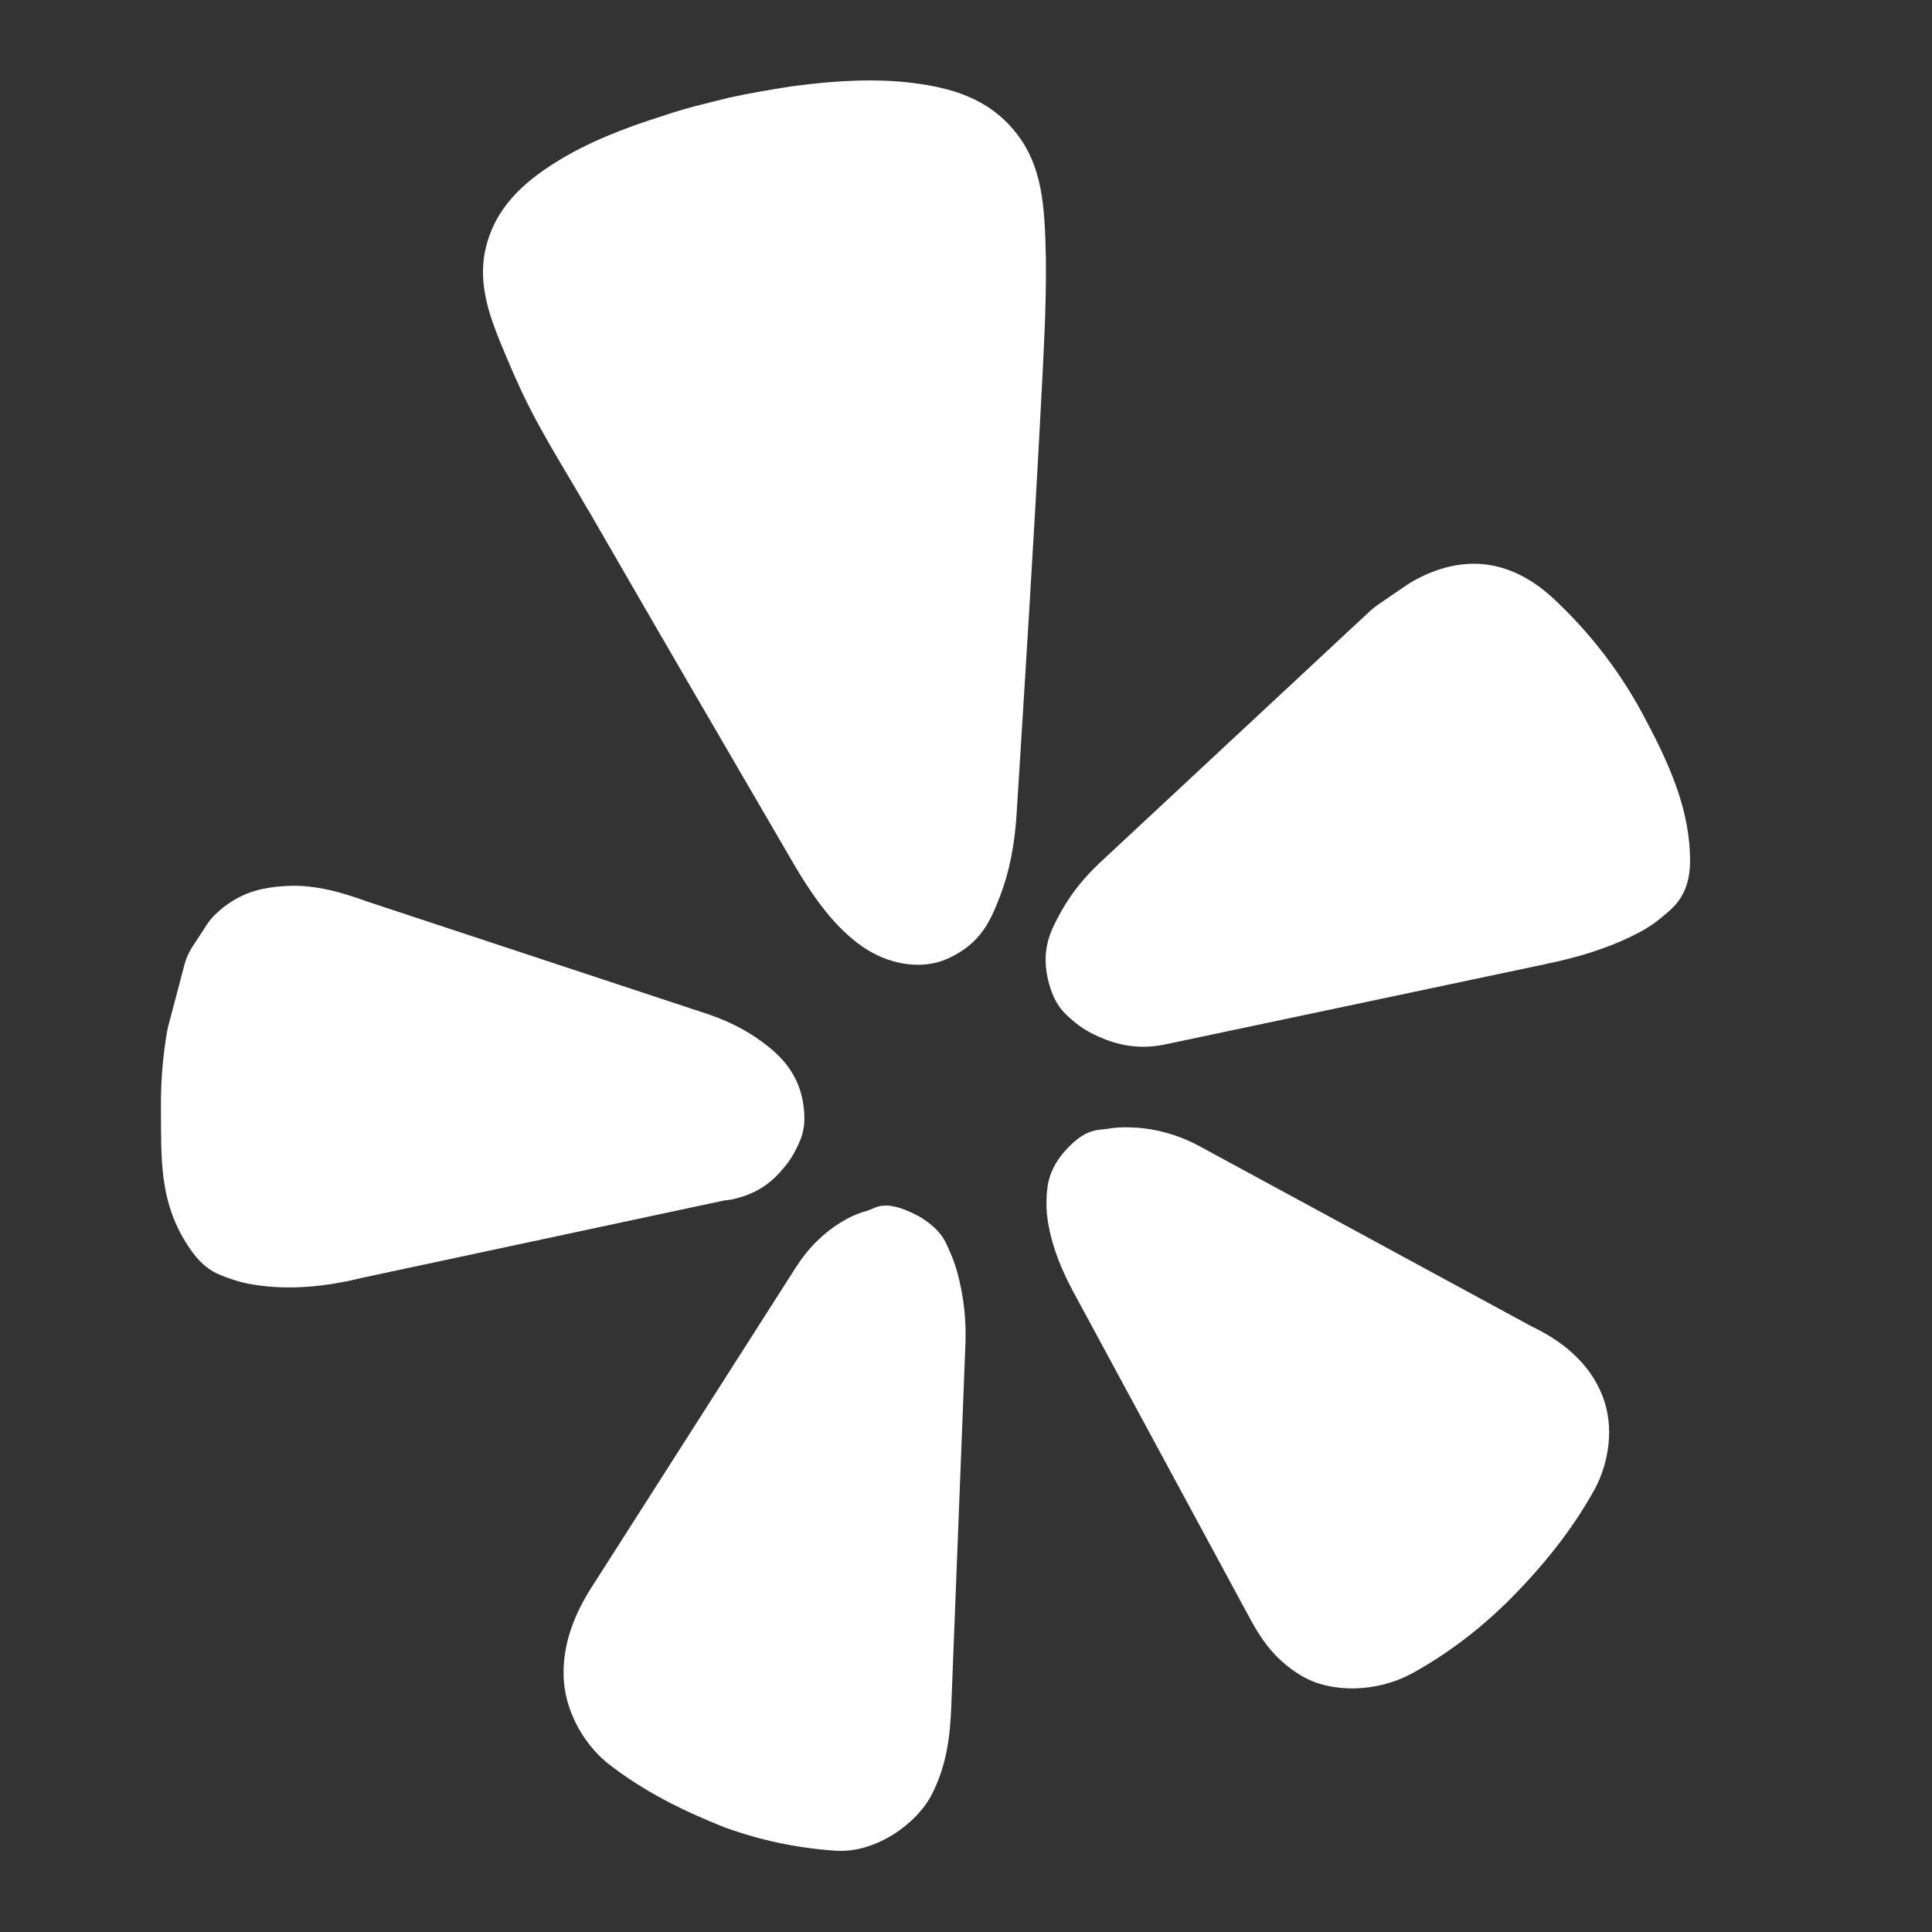 <svg xmlns="http://www.w3.org/2000/svg" xmlns:xlink="http://www.w3.org/1999/xlink" viewBox="0,0,256,256" width="24px" height="24px" fillRule="nonzero"><rect x="0" y="0" width="256" height="256" fill="#333333" stroke="none"/><g fill="#ffffff" fillRule="nonzero" stroke="none" stroke-width="1" stroke-linecap="butt" stroke-linejoin="miter" stroke-miterlimit="10" stroke-dasharray="" stroke-dashoffset="0" font-family="none" font-weight="none" font-size="none" text-anchor="none" style="mix-blend-mode: normal"><g transform="scale(10.667,10.667)"><path d="M10.627,1.002c-0.248,0.008 -0.507,0.032 -0.773,0.068c-0.006,0.001 -0.012,0.001 -0.018,0.002c-0.25,0.04 -0.511,0.082 -0.779,0.141c-0.008,0.002 -0.016,0.004 -0.023,0.006c-0.246,0.062 -0.505,0.12 -0.789,0.217c-0.507,0.159 -0.96,0.34 -1.342,0.58c-0.385,0.242 -0.759,0.557 -0.875,1.092c-0.063,0.289 -0.011,0.572 0.062,0.805c0.074,0.233 0.173,0.457 0.301,0.756c0.001,0.001 0.001,0.001 0.002,0.002c0.264,0.609 0.581,1.086 0.912,1.664c0.001,0 0.001,0 0.002,0c0.839,1.455 1.685,2.91 2.533,4.363c0.306,0.528 0.57,0.85 0.875,1.062c0.306,0.213 0.711,0.295 1.039,0.156c0.007,-0.003 0.013,-0.005 0.02,-0.008c0.416,-0.191 0.53,-0.473 0.646,-0.77c0.116,-0.296 0.187,-0.645 0.211,-1.066v-0.004c0.104,-1.665 0.21,-3.333 0.297,-4.99c0.035,-0.676 0.07,-1.239 0.064,-1.859c0,-0.003 0,-0.005 0,-0.008c-0.014,-0.657 -0.04,-1.146 -0.379,-1.572c-0.001,-0.001 -0.003,-0.003 -0.004,-0.004c-0.343,-0.424 -0.81,-0.546 -1.268,-0.604c-0.229,-0.029 -0.467,-0.037 -0.715,-0.029zM18.441,7.01c-0.337,-0.037 -0.66,0.074 -0.916,0.225c-0.015,0.009 -0.029,0.018 -0.043,0.027l-0.371,0.254c-0.031,0.021 -0.06,0.045 -0.088,0.07l-3.363,3.133c-0.001,0.001 -0.001,0.001 -0.002,0.002c-0.192,0.181 -0.352,0.378 -0.475,0.6c-0.122,0.222 -0.27,0.474 -0.15,0.906c0.001,0.001 0.001,0.003 0.002,0.004c0.076,0.27 0.198,0.367 0.299,0.453c0.101,0.086 0.202,0.144 0.312,0.193c0.221,0.099 0.491,0.166 0.82,0.098c0.001,0 0.001,0 0.002,0l4.727,-0.998l0.006,-0.002c0.412,-0.084 0.757,-0.196 1.041,-0.332c0.143,-0.068 0.27,-0.139 0.4,-0.248c0.13,-0.11 0.352,-0.261 0.352,-0.701c0,-0.601 -0.229,-1.148 -0.541,-1.734c-0.301,-0.586 -0.703,-1.108 -1.184,-1.551c-0.004,-0.003 -0.008,-0.007 -0.012,-0.01c-0.204,-0.18 -0.479,-0.352 -0.816,-0.389zM3.619,11.004c-0.115,0.001 -0.235,0.013 -0.359,0.039c-0.242,0.049 -0.454,0.183 -0.594,0.324c-0.035,0.035 -0.066,0.074 -0.094,0.115l-0.182,0.279c-0.044,0.067 -0.077,0.141 -0.098,0.219l-0.201,0.762c-0.005,0.021 -0.01,0.041 -0.014,0.062c-0.054,0.309 -0.079,0.622 -0.078,0.932c0,0.001 0,0.003 0,0.004c0.006,0.636 -0.034,1.202 0.363,1.775c0.186,0.271 0.351,0.316 0.498,0.369c0.149,0.054 0.299,0.08 0.463,0.096c0.328,0.031 0.718,0.006 1.166,-0.105l4.508,-0.963l0.068,-0.008c0.03,-0.005 0.06,-0.011 0.09,-0.02c0.302,-0.079 0.462,-0.233 0.588,-0.385c0.063,-0.076 0.115,-0.155 0.162,-0.256c0.046,-0.1 0.105,-0.214 0.082,-0.459c-0.041,-0.447 -0.304,-0.683 -0.525,-0.846c-0.222,-0.163 -0.462,-0.274 -0.723,-0.359h-0.002l-4.178,-1.381c-0.295,-0.106 -0.598,-0.199 -0.941,-0.195zM14.113,14.008c-0.119,-0.009 -0.23,-0.007 -0.355,0.014c-0.126,0.021 -0.276,-0.012 -0.535,0.283c-0.006,0.006 -0.012,0.013 -0.018,0.02c-0.191,0.233 -0.2,0.429 -0.205,0.576c-0.005,0.147 0.012,0.267 0.039,0.389c0.053,0.243 0.148,0.484 0.281,0.732c0,0.001 0,0.001 0,0.002l2.16,3.994l0.002,0.002l0.002,0.004c0.138,0.26 0.302,0.565 0.68,0.791c0.38,0.227 0.948,0.2 1.357,-0.018c0.003,-0.001 0.005,-0.003 0.008,-0.004c0.44,-0.239 0.837,-0.545 1.182,-0.881c0.002,-0.002 0.004,-0.004 0.006,-0.006c0.424,-0.421 0.797,-0.876 1.086,-1.395c0.003,-0.005 0.005,-0.009 0.008,-0.014c0.167,-0.315 0.254,-0.763 0.09,-1.17c-0.164,-0.407 -0.505,-0.677 -0.893,-0.859l0.039,0.02l-4.154,-2.254c-0.003,-0.001 -0.005,-0.003 -0.008,-0.004c-0.272,-0.144 -0.534,-0.206 -0.771,-0.223zM10.965,14.977c-0.09,0.01 -0.143,0.05 -0.203,0.066c-0.12,0.034 -0.219,0.081 -0.32,0.143c-0.201,0.123 -0.4,0.309 -0.564,0.57l-2.529,3.961c-0.001,0.001 -0.001,0.001 -0.002,0.002c-0.211,0.334 -0.356,0.695 -0.346,1.1c0.01,0.404 0.225,0.81 0.52,1.061c0.007,0.006 0.014,0.012 0.021,0.018c0.454,0.358 0.953,0.6 1.457,0.801c0.008,0.003 0.016,0.005 0.023,0.008c0.431,0.155 0.882,0.249 1.338,0.281c0.51,0.044 1.03,-0.333 1.217,-0.701c0.187,-0.369 0.226,-0.731 0.24,-1.096l0.176,-4.508c0,-0.001 0,-0.001 0,-0.002c0.01,-0.282 -0.021,-0.541 -0.076,-0.775c-0.028,-0.117 -0.06,-0.228 -0.113,-0.346c-0.053,-0.117 -0.087,-0.259 -0.357,-0.432c-0.019,-0.012 -0.039,-0.023 -0.059,-0.033c-0.205,-0.106 -0.332,-0.127 -0.422,-0.117z"></path></g></g></svg>